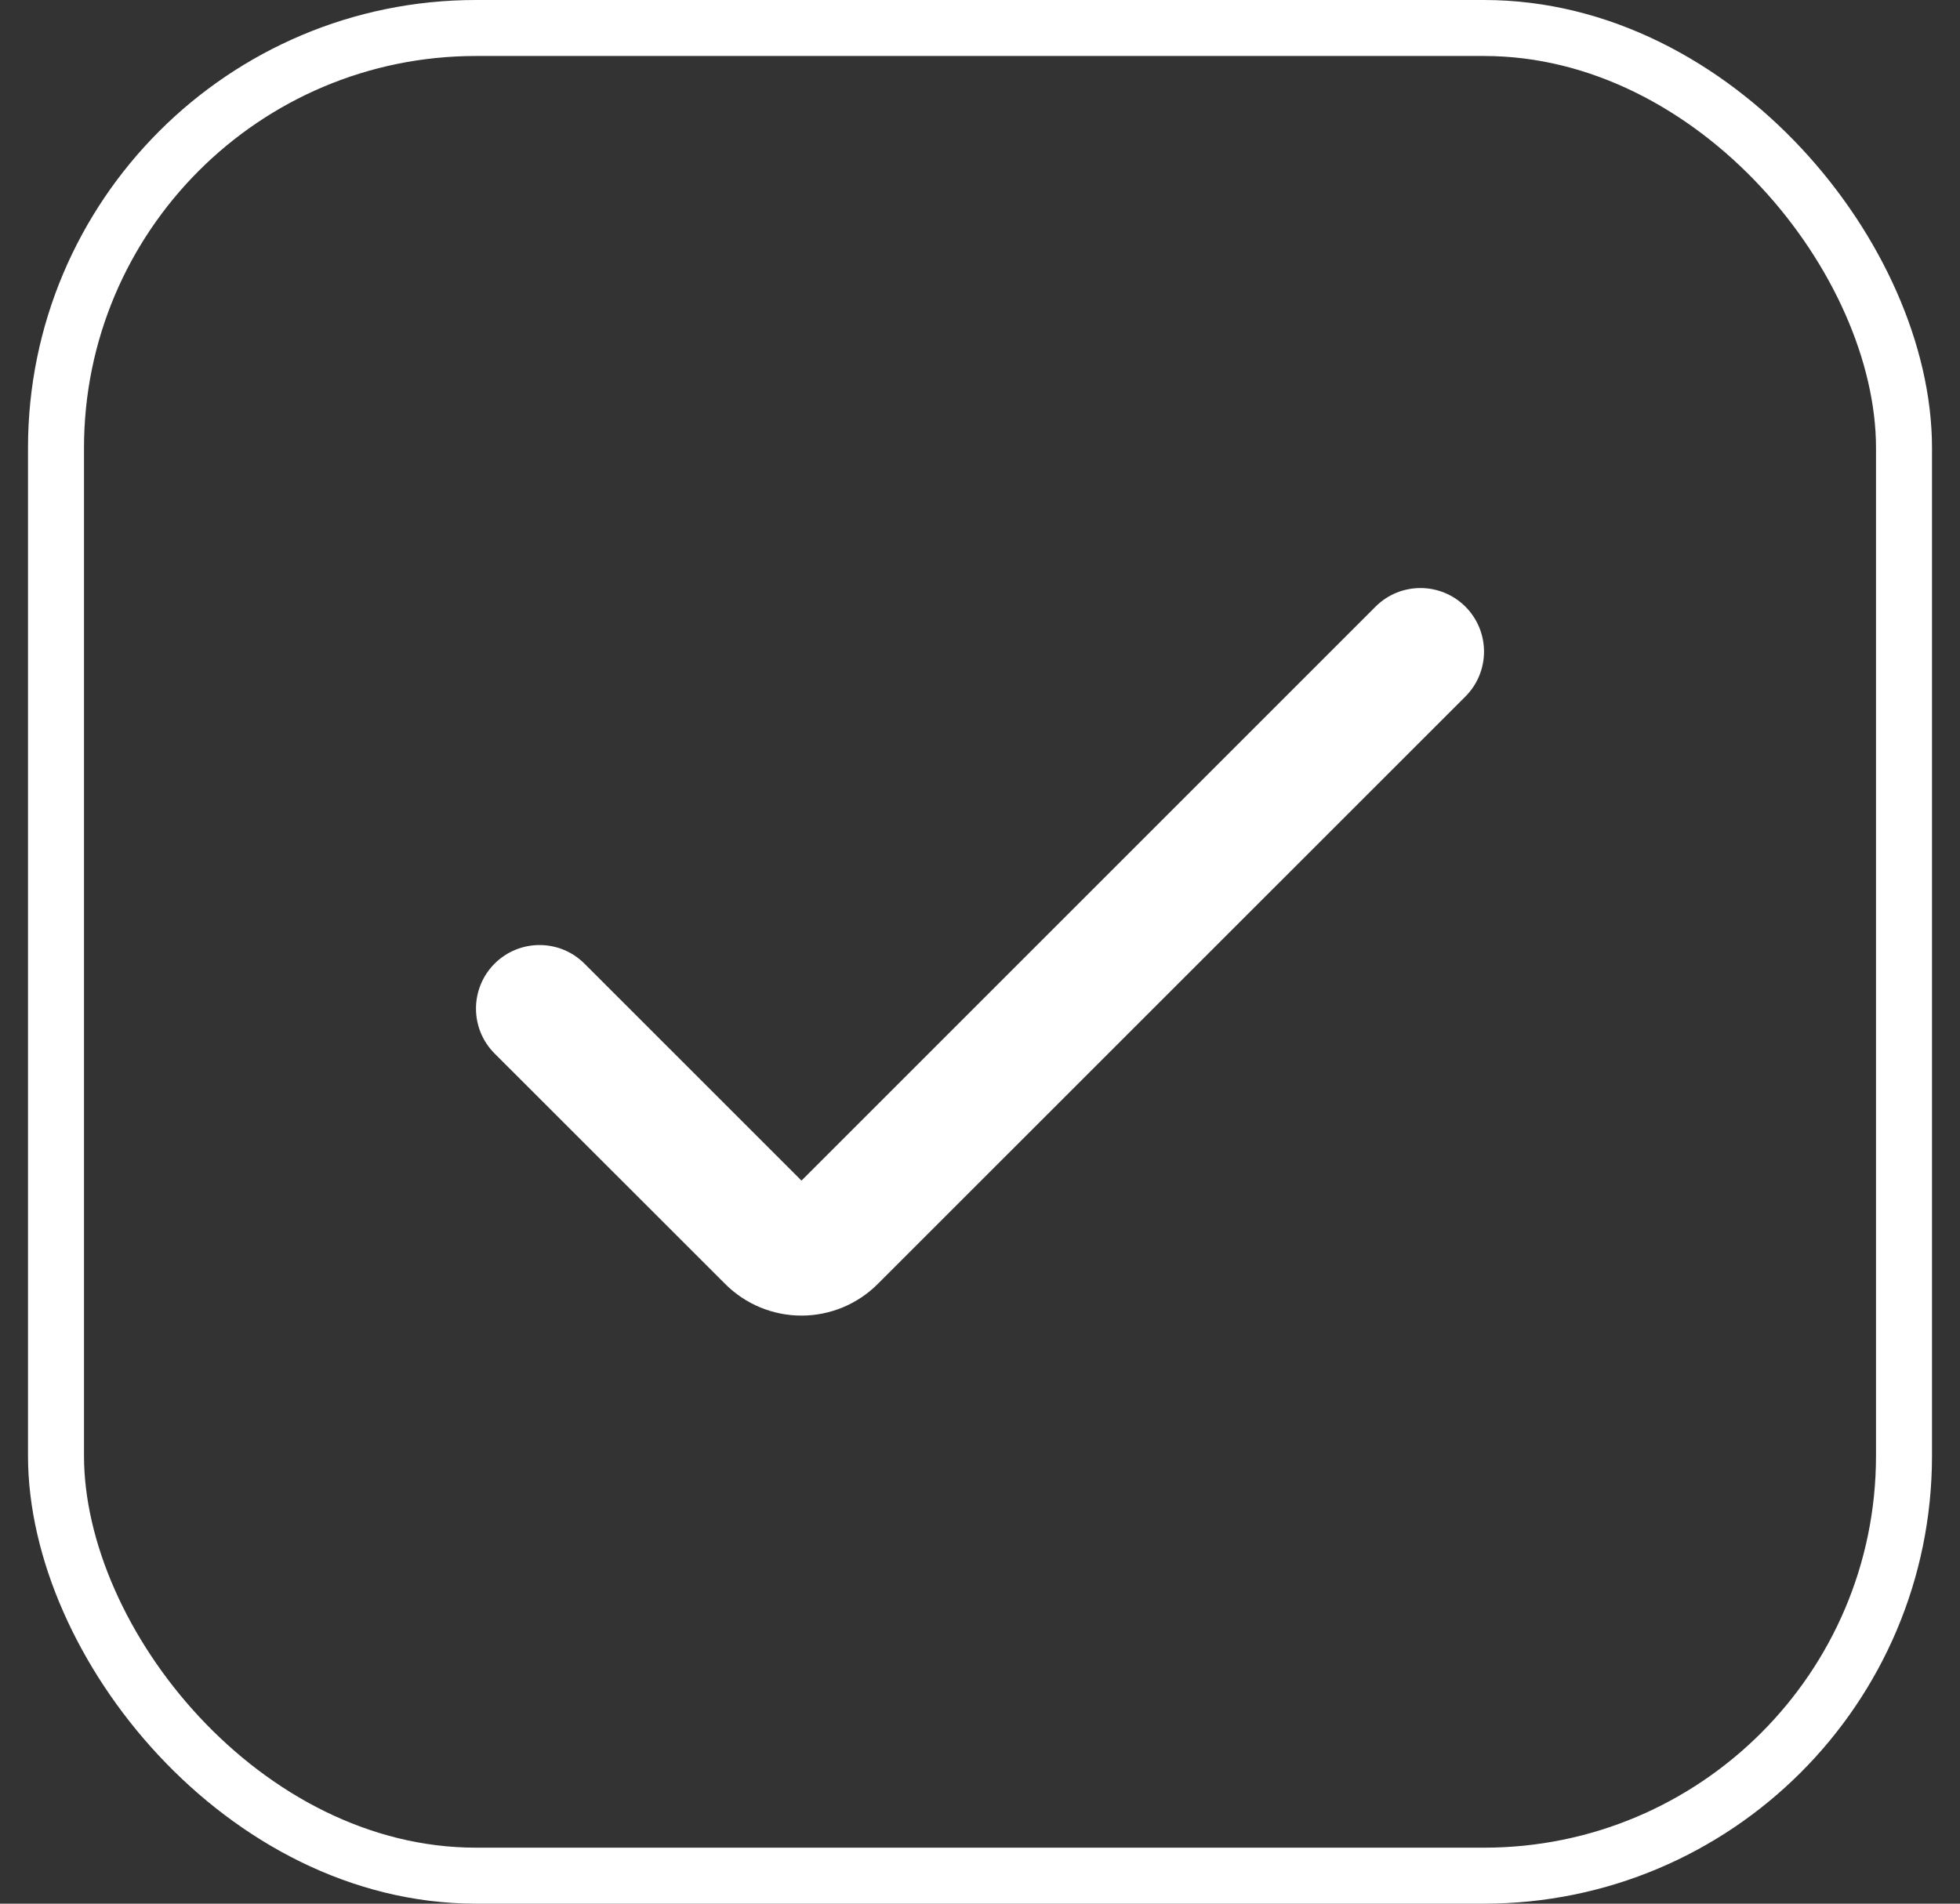 <svg width="35" height="34" viewBox="0 0 35 34" fill="none" xmlns="http://www.w3.org/2000/svg">
<rect x="0" y="0" width="35" height="34" fill="#333333" stroke="none"/>
<rect x="1" y="0.5" width="33" height="33" rx="7.5" stroke="white"/>
<g clip-path="url(#clip0_2353_40238)">
<path d="M14.312 23.497C13.801 23.497 13.311 23.294 12.95 22.932L8.832 18.816C8.389 18.373 8.389 17.655 8.832 17.211C9.275 16.768 9.994 16.768 10.437 17.211L14.312 21.086L24.563 10.835C25.006 10.392 25.724 10.392 26.168 10.835C26.611 11.278 26.611 11.997 26.168 12.44L15.674 22.932C15.313 23.294 14.823 23.497 14.312 23.497Z" fill="white"/>
</g>
<defs>
<clipPath id="clip0_2353_40238">
<rect width="18" height="18" fill="white" transform="translate(8.5 8)"/>
</clipPath>
</defs>
</svg>
